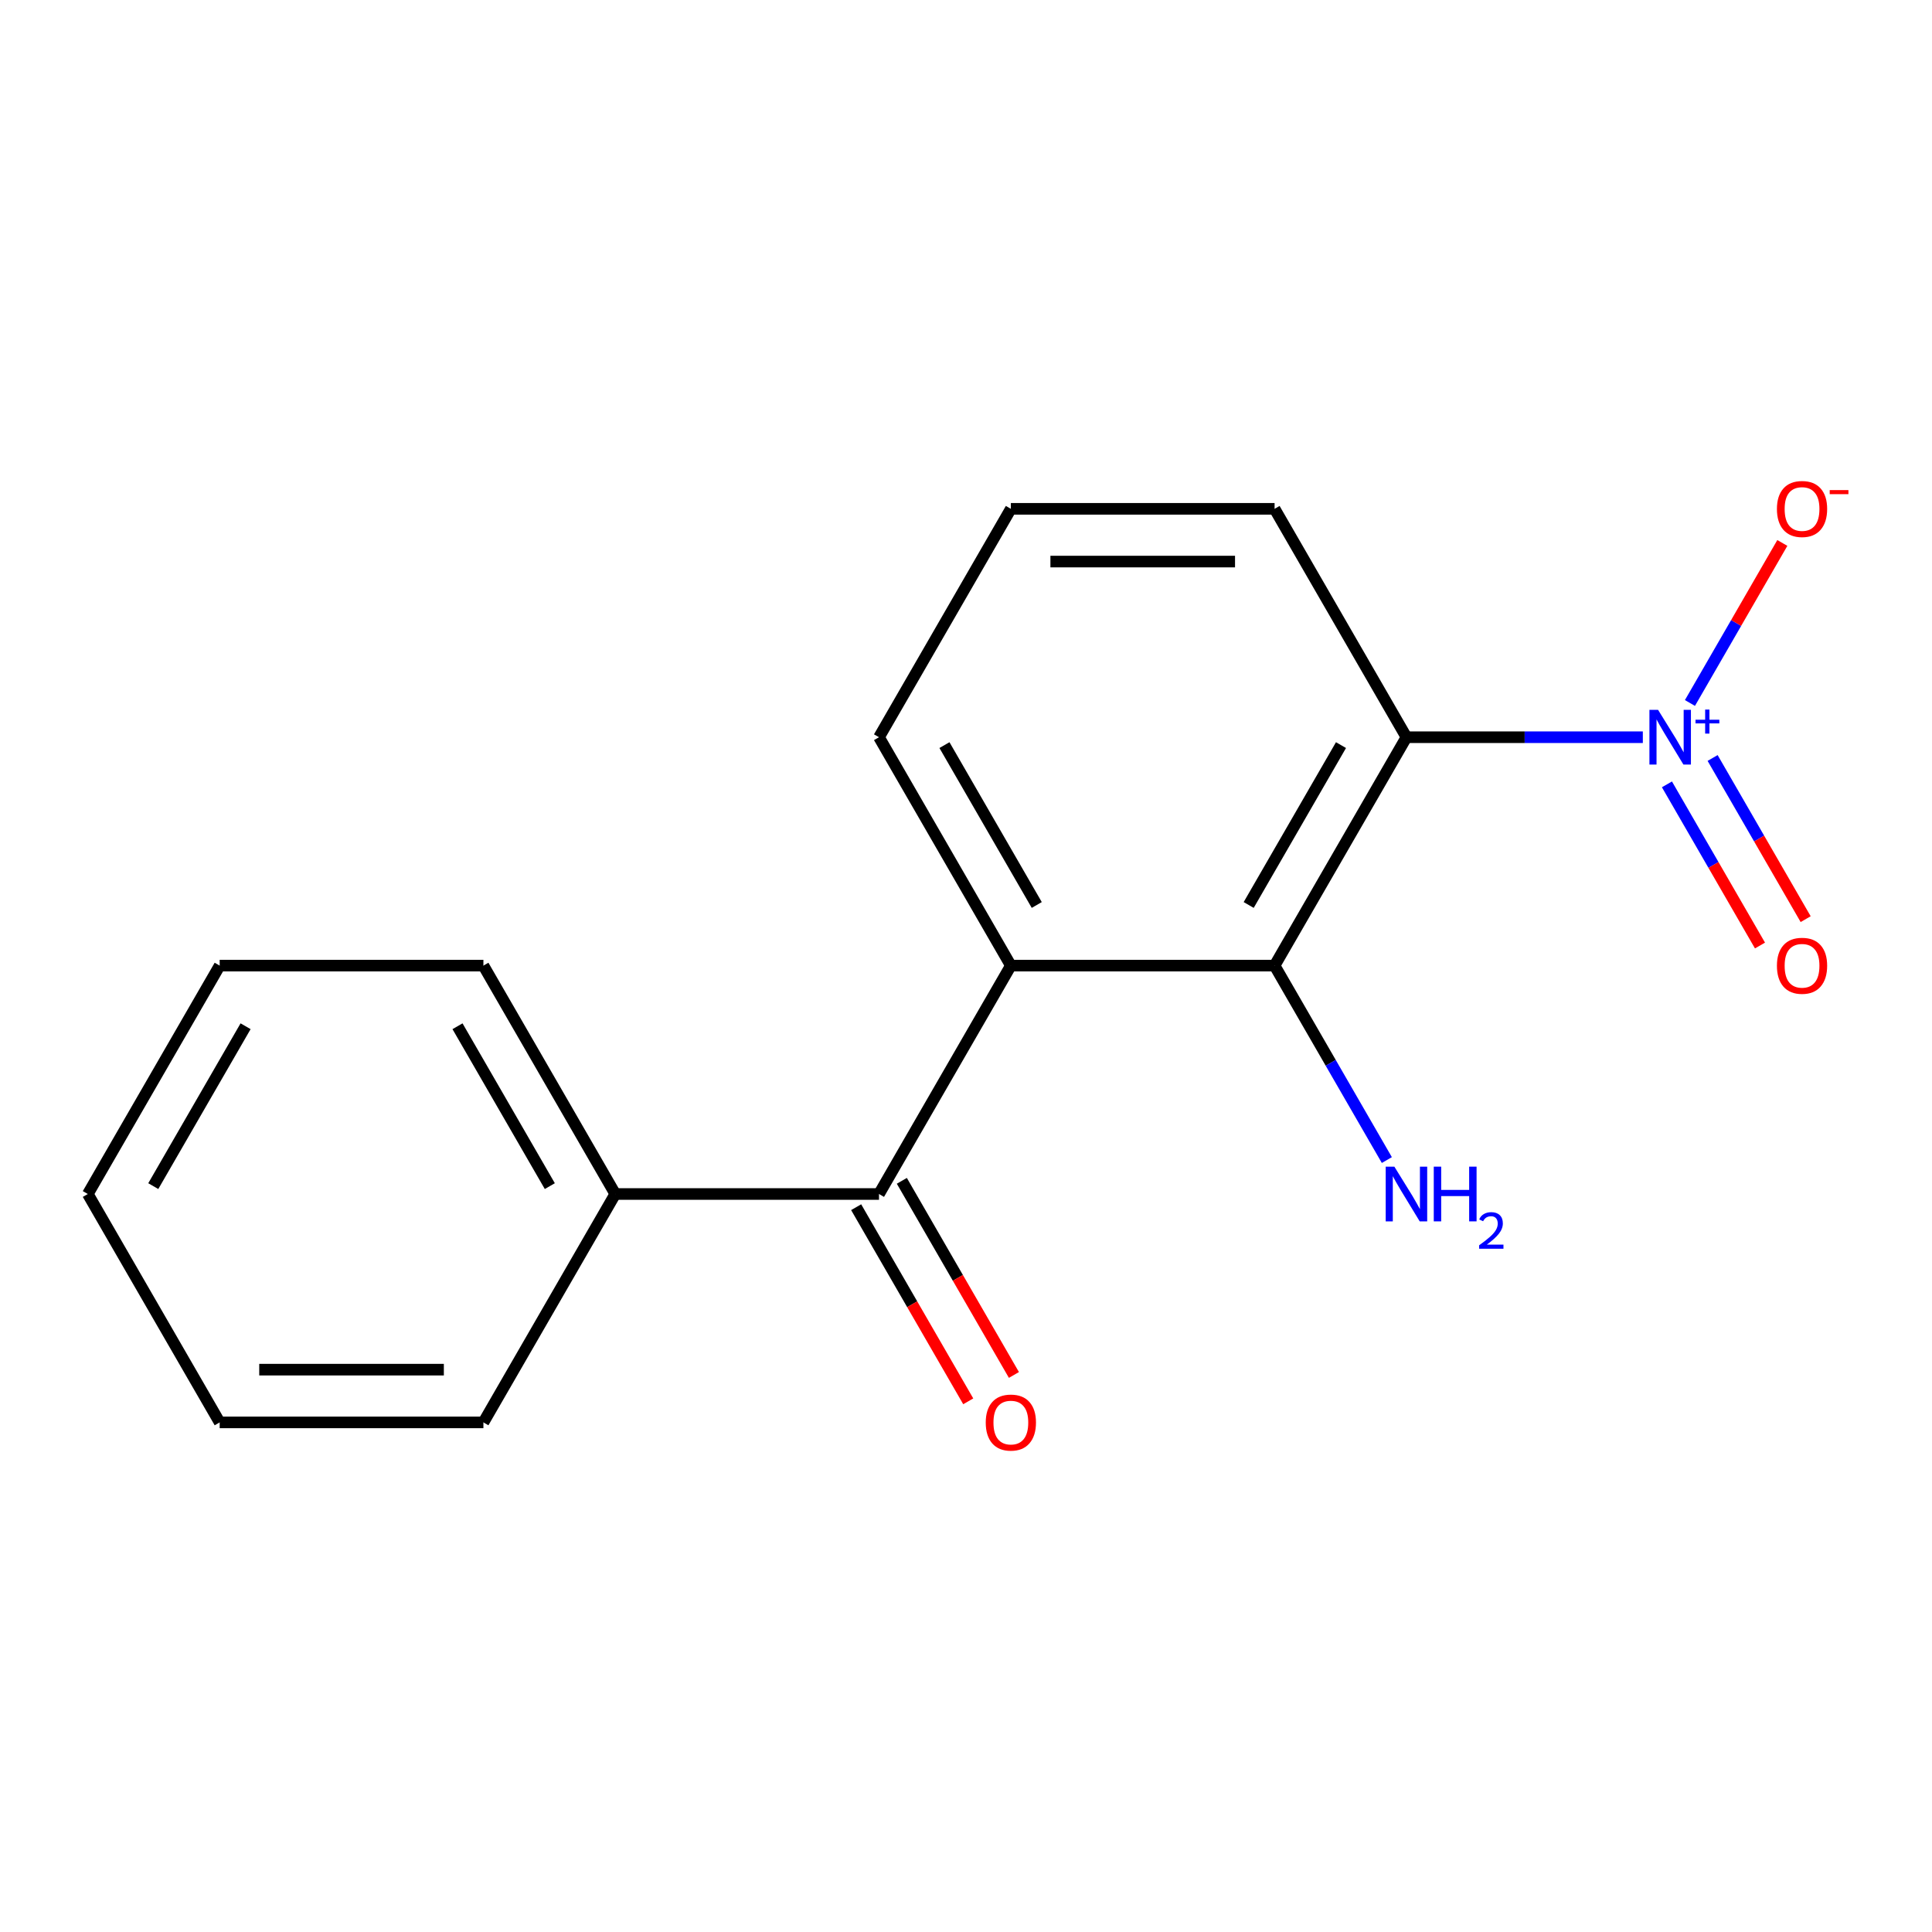 <?xml version='1.0' encoding='iso-8859-1'?>
<svg version='1.1' baseProfile='full'
              xmlns='http://www.w3.org/2000/svg'
                      xmlns:rdkit='http://www.rdkit.org/xml'
                      xmlns:xlink='http://www.w3.org/1999/xlink'
                  xml:space='preserve'
width='1000px' height='1000px' viewBox='0 0 1000 1000'>
<!-- END OF HEADER -->
<rect style='opacity:1.0;fill:#FFFFFF;stroke:none' width='1000' height='1000' x='0' y='0'> </rect>
<path class='bond-0' d='M 850.327,381.584 L 789.151,381.584' style='fill:none;fill-rule:evenodd;stroke:#0000FF;stroke-width:6px;stroke-linecap:butt;stroke-linejoin:miter;stroke-opacity:1' />
<path class='bond-0' d='M 789.151,381.584 L 727.975,381.584' style='fill:none;fill-rule:evenodd;stroke:#000000;stroke-width:6px;stroke-linecap:butt;stroke-linejoin:miter;stroke-opacity:1' />
<path class='bond-4' d='M 874.711,363.863 L 898.623,322.446' style='fill:none;fill-rule:evenodd;stroke:#0000FF;stroke-width:6px;stroke-linecap:butt;stroke-linejoin:miter;stroke-opacity:1' />
<path class='bond-4' d='M 898.623,322.446 L 922.535,281.029' style='fill:none;fill-rule:evenodd;stroke:#FF0000;stroke-width:6px;stroke-linecap:butt;stroke-linejoin:miter;stroke-opacity:1' />
<path class='bond-5' d='M 862.803,405.982 L 886.884,447.691' style='fill:none;fill-rule:evenodd;stroke:#0000FF;stroke-width:6px;stroke-linecap:butt;stroke-linejoin:miter;stroke-opacity:1' />
<path class='bond-5' d='M 886.884,447.691 L 910.965,489.4' style='fill:none;fill-rule:evenodd;stroke:#FF0000;stroke-width:6px;stroke-linecap:butt;stroke-linejoin:miter;stroke-opacity:1' />
<path class='bond-5' d='M 886.447,392.331 L 910.527,434.041' style='fill:none;fill-rule:evenodd;stroke:#0000FF;stroke-width:6px;stroke-linecap:butt;stroke-linejoin:miter;stroke-opacity:1' />
<path class='bond-5' d='M 910.527,434.041 L 934.608,475.75' style='fill:none;fill-rule:evenodd;stroke:#FF0000;stroke-width:6px;stroke-linecap:butt;stroke-linejoin:miter;stroke-opacity:1' />
<path class='bond-1' d='M 727.975,381.584 L 659.723,499.8' style='fill:none;fill-rule:evenodd;stroke:#000000;stroke-width:6px;stroke-linecap:butt;stroke-linejoin:miter;stroke-opacity:1' />
<path class='bond-1' d='M 694.094,385.666 L 646.318,468.417' style='fill:none;fill-rule:evenodd;stroke:#000000;stroke-width:6px;stroke-linecap:butt;stroke-linejoin:miter;stroke-opacity:1' />
<path class='bond-9' d='M 727.975,381.584 L 659.723,263.368' style='fill:none;fill-rule:evenodd;stroke:#000000;stroke-width:6px;stroke-linecap:butt;stroke-linejoin:miter;stroke-opacity:1' />
<path class='bond-2' d='M 659.723,499.8 L 523.219,499.8' style='fill:none;fill-rule:evenodd;stroke:#000000;stroke-width:6px;stroke-linecap:butt;stroke-linejoin:miter;stroke-opacity:1' />
<path class='bond-8' d='M 659.723,499.8 L 688.777,550.122' style='fill:none;fill-rule:evenodd;stroke:#000000;stroke-width:6px;stroke-linecap:butt;stroke-linejoin:miter;stroke-opacity:1' />
<path class='bond-8' d='M 688.777,550.122 L 717.83,600.444' style='fill:none;fill-rule:evenodd;stroke:#0000FF;stroke-width:6px;stroke-linecap:butt;stroke-linejoin:miter;stroke-opacity:1' />
<path class='bond-3' d='M 523.219,499.8 L 454.967,618.016' style='fill:none;fill-rule:evenodd;stroke:#000000;stroke-width:6px;stroke-linecap:butt;stroke-linejoin:miter;stroke-opacity:1' />
<path class='bond-17' d='M 523.219,499.8 L 454.967,381.584' style='fill:none;fill-rule:evenodd;stroke:#000000;stroke-width:6px;stroke-linecap:butt;stroke-linejoin:miter;stroke-opacity:1' />
<path class='bond-17' d='M 536.624,468.417 L 488.848,385.666' style='fill:none;fill-rule:evenodd;stroke:#000000;stroke-width:6px;stroke-linecap:butt;stroke-linejoin:miter;stroke-opacity:1' />
<path class='bond-6' d='M 443.145,624.841 L 472.152,675.083' style='fill:none;fill-rule:evenodd;stroke:#000000;stroke-width:6px;stroke-linecap:butt;stroke-linejoin:miter;stroke-opacity:1' />
<path class='bond-6' d='M 472.152,675.083 L 501.16,725.325' style='fill:none;fill-rule:evenodd;stroke:#FF0000;stroke-width:6px;stroke-linecap:butt;stroke-linejoin:miter;stroke-opacity:1' />
<path class='bond-6' d='M 466.789,611.191 L 495.796,661.433' style='fill:none;fill-rule:evenodd;stroke:#000000;stroke-width:6px;stroke-linecap:butt;stroke-linejoin:miter;stroke-opacity:1' />
<path class='bond-6' d='M 495.796,661.433 L 524.803,711.674' style='fill:none;fill-rule:evenodd;stroke:#FF0000;stroke-width:6px;stroke-linecap:butt;stroke-linejoin:miter;stroke-opacity:1' />
<path class='bond-7' d='M 454.967,618.016 L 318.463,618.016' style='fill:none;fill-rule:evenodd;stroke:#000000;stroke-width:6px;stroke-linecap:butt;stroke-linejoin:miter;stroke-opacity:1' />
<path class='bond-12' d='M 318.463,618.016 L 250.211,499.8' style='fill:none;fill-rule:evenodd;stroke:#000000;stroke-width:6px;stroke-linecap:butt;stroke-linejoin:miter;stroke-opacity:1' />
<path class='bond-12' d='M 284.582,613.934 L 236.805,531.183' style='fill:none;fill-rule:evenodd;stroke:#000000;stroke-width:6px;stroke-linecap:butt;stroke-linejoin:miter;stroke-opacity:1' />
<path class='bond-13' d='M 318.463,618.016 L 250.211,736.232' style='fill:none;fill-rule:evenodd;stroke:#000000;stroke-width:6px;stroke-linecap:butt;stroke-linejoin:miter;stroke-opacity:1' />
<path class='bond-11' d='M 659.723,263.368 L 523.219,263.368' style='fill:none;fill-rule:evenodd;stroke:#000000;stroke-width:6px;stroke-linecap:butt;stroke-linejoin:miter;stroke-opacity:1' />
<path class='bond-11' d='M 639.248,290.669 L 543.695,290.669' style='fill:none;fill-rule:evenodd;stroke:#000000;stroke-width:6px;stroke-linecap:butt;stroke-linejoin:miter;stroke-opacity:1' />
<path class='bond-10' d='M 454.967,381.584 L 523.219,263.368' style='fill:none;fill-rule:evenodd;stroke:#000000;stroke-width:6px;stroke-linecap:butt;stroke-linejoin:miter;stroke-opacity:1' />
<path class='bond-15' d='M 250.211,499.8 L 113.707,499.8' style='fill:none;fill-rule:evenodd;stroke:#000000;stroke-width:6px;stroke-linecap:butt;stroke-linejoin:miter;stroke-opacity:1' />
<path class='bond-14' d='M 250.211,736.232 L 113.707,736.232' style='fill:none;fill-rule:evenodd;stroke:#000000;stroke-width:6px;stroke-linecap:butt;stroke-linejoin:miter;stroke-opacity:1' />
<path class='bond-14' d='M 229.735,708.931 L 134.182,708.931' style='fill:none;fill-rule:evenodd;stroke:#000000;stroke-width:6px;stroke-linecap:butt;stroke-linejoin:miter;stroke-opacity:1' />
<path class='bond-16' d='M 113.707,736.232 L 45.455,618.016' style='fill:none;fill-rule:evenodd;stroke:#000000;stroke-width:6px;stroke-linecap:butt;stroke-linejoin:miter;stroke-opacity:1' />
<path class='bond-18' d='M 113.707,499.8 L 45.455,618.016' style='fill:none;fill-rule:evenodd;stroke:#000000;stroke-width:6px;stroke-linecap:butt;stroke-linejoin:miter;stroke-opacity:1' />
<path class='bond-18' d='M 127.112,531.183 L 79.336,613.934' style='fill:none;fill-rule:evenodd;stroke:#000000;stroke-width:6px;stroke-linecap:butt;stroke-linejoin:miter;stroke-opacity:1' />
<path  class='atom-0' d='M 858.219 367.424
L 867.499 382.424
Q 868.419 383.904, 869.899 386.584
Q 871.379 389.264, 871.459 389.424
L 871.459 367.424
L 875.219 367.424
L 875.219 395.744
L 871.339 395.744
L 861.379 379.344
Q 860.219 377.424, 858.979 375.224
Q 857.779 373.024, 857.419 372.344
L 857.419 395.744
L 853.739 395.744
L 853.739 367.424
L 858.219 367.424
' fill='#0000FF'/>
<path  class='atom-0' d='M 877.595 372.529
L 882.585 372.529
L 882.585 367.275
L 884.803 367.275
L 884.803 372.529
L 889.924 372.529
L 889.924 374.43
L 884.803 374.43
L 884.803 379.71
L 882.585 379.71
L 882.585 374.43
L 877.595 374.43
L 877.595 372.529
' fill='#0000FF'/>
<path  class='atom-5' d='M 919.732 263.448
Q 919.732 256.648, 923.092 252.848
Q 926.452 249.048, 932.732 249.048
Q 939.012 249.048, 942.372 252.848
Q 945.732 256.648, 945.732 263.448
Q 945.732 270.328, 942.332 274.248
Q 938.932 278.128, 932.732 278.128
Q 926.492 278.128, 923.092 274.248
Q 919.732 270.368, 919.732 263.448
M 932.732 274.928
Q 937.052 274.928, 939.372 272.048
Q 941.732 269.128, 941.732 263.448
Q 941.732 257.888, 939.372 255.088
Q 937.052 252.248, 932.732 252.248
Q 928.412 252.248, 926.052 255.048
Q 923.732 257.848, 923.732 263.448
Q 923.732 269.168, 926.052 272.048
Q 928.412 274.928, 932.732 274.928
' fill='#FF0000'/>
<path  class='atom-5' d='M 947.052 253.67
L 956.74 253.67
L 956.74 255.782
L 947.052 255.782
L 947.052 253.67
' fill='#FF0000'/>
<path  class='atom-6' d='M 919.732 499.88
Q 919.732 493.08, 923.092 489.28
Q 926.452 485.48, 932.732 485.48
Q 939.012 485.48, 942.372 489.28
Q 945.732 493.08, 945.732 499.88
Q 945.732 506.76, 942.332 510.68
Q 938.932 514.56, 932.732 514.56
Q 926.492 514.56, 923.092 510.68
Q 919.732 506.8, 919.732 499.88
M 932.732 511.36
Q 937.052 511.36, 939.372 508.48
Q 941.732 505.56, 941.732 499.88
Q 941.732 494.32, 939.372 491.52
Q 937.052 488.68, 932.732 488.68
Q 928.412 488.68, 926.052 491.48
Q 923.732 494.28, 923.732 499.88
Q 923.732 505.6, 926.052 508.48
Q 928.412 511.36, 932.732 511.36
' fill='#FF0000'/>
<path  class='atom-7' d='M 510.219 736.312
Q 510.219 729.512, 513.579 725.712
Q 516.939 721.912, 523.219 721.912
Q 529.499 721.912, 532.859 725.712
Q 536.219 729.512, 536.219 736.312
Q 536.219 743.192, 532.819 747.112
Q 529.419 750.992, 523.219 750.992
Q 516.979 750.992, 513.579 747.112
Q 510.219 743.232, 510.219 736.312
M 523.219 747.792
Q 527.539 747.792, 529.859 744.912
Q 532.219 741.992, 532.219 736.312
Q 532.219 730.752, 529.859 727.952
Q 527.539 725.112, 523.219 725.112
Q 518.899 725.112, 516.539 727.912
Q 514.219 730.712, 514.219 736.312
Q 514.219 742.032, 516.539 744.912
Q 518.899 747.792, 523.219 747.792
' fill='#FF0000'/>
<path  class='atom-9' d='M 721.715 603.856
L 730.995 618.856
Q 731.915 620.336, 733.395 623.016
Q 734.875 625.696, 734.955 625.856
L 734.955 603.856
L 738.715 603.856
L 738.715 632.176
L 734.835 632.176
L 724.875 615.776
Q 723.715 613.856, 722.475 611.656
Q 721.275 609.456, 720.915 608.776
L 720.915 632.176
L 717.235 632.176
L 717.235 603.856
L 721.715 603.856
' fill='#0000FF'/>
<path  class='atom-9' d='M 742.115 603.856
L 745.955 603.856
L 745.955 615.896
L 760.435 615.896
L 760.435 603.856
L 764.275 603.856
L 764.275 632.176
L 760.435 632.176
L 760.435 619.096
L 745.955 619.096
L 745.955 632.176
L 742.115 632.176
L 742.115 603.856
' fill='#0000FF'/>
<path  class='atom-9' d='M 765.648 631.183
Q 766.335 629.414, 767.971 628.437
Q 769.608 627.434, 771.879 627.434
Q 774.703 627.434, 776.287 628.965
Q 777.871 630.496, 777.871 633.215
Q 777.871 635.987, 775.812 638.575
Q 773.779 641.162, 769.555 644.224
L 778.188 644.224
L 778.188 646.336
L 765.595 646.336
L 765.595 644.567
Q 769.08 642.086, 771.139 640.238
Q 773.225 638.39, 774.228 636.727
Q 775.231 635.063, 775.231 633.347
Q 775.231 631.552, 774.334 630.549
Q 773.436 629.546, 771.879 629.546
Q 770.374 629.546, 769.371 630.153
Q 768.367 630.76, 767.655 632.107
L 765.648 631.183
' fill='#0000FF'/>
</svg>
